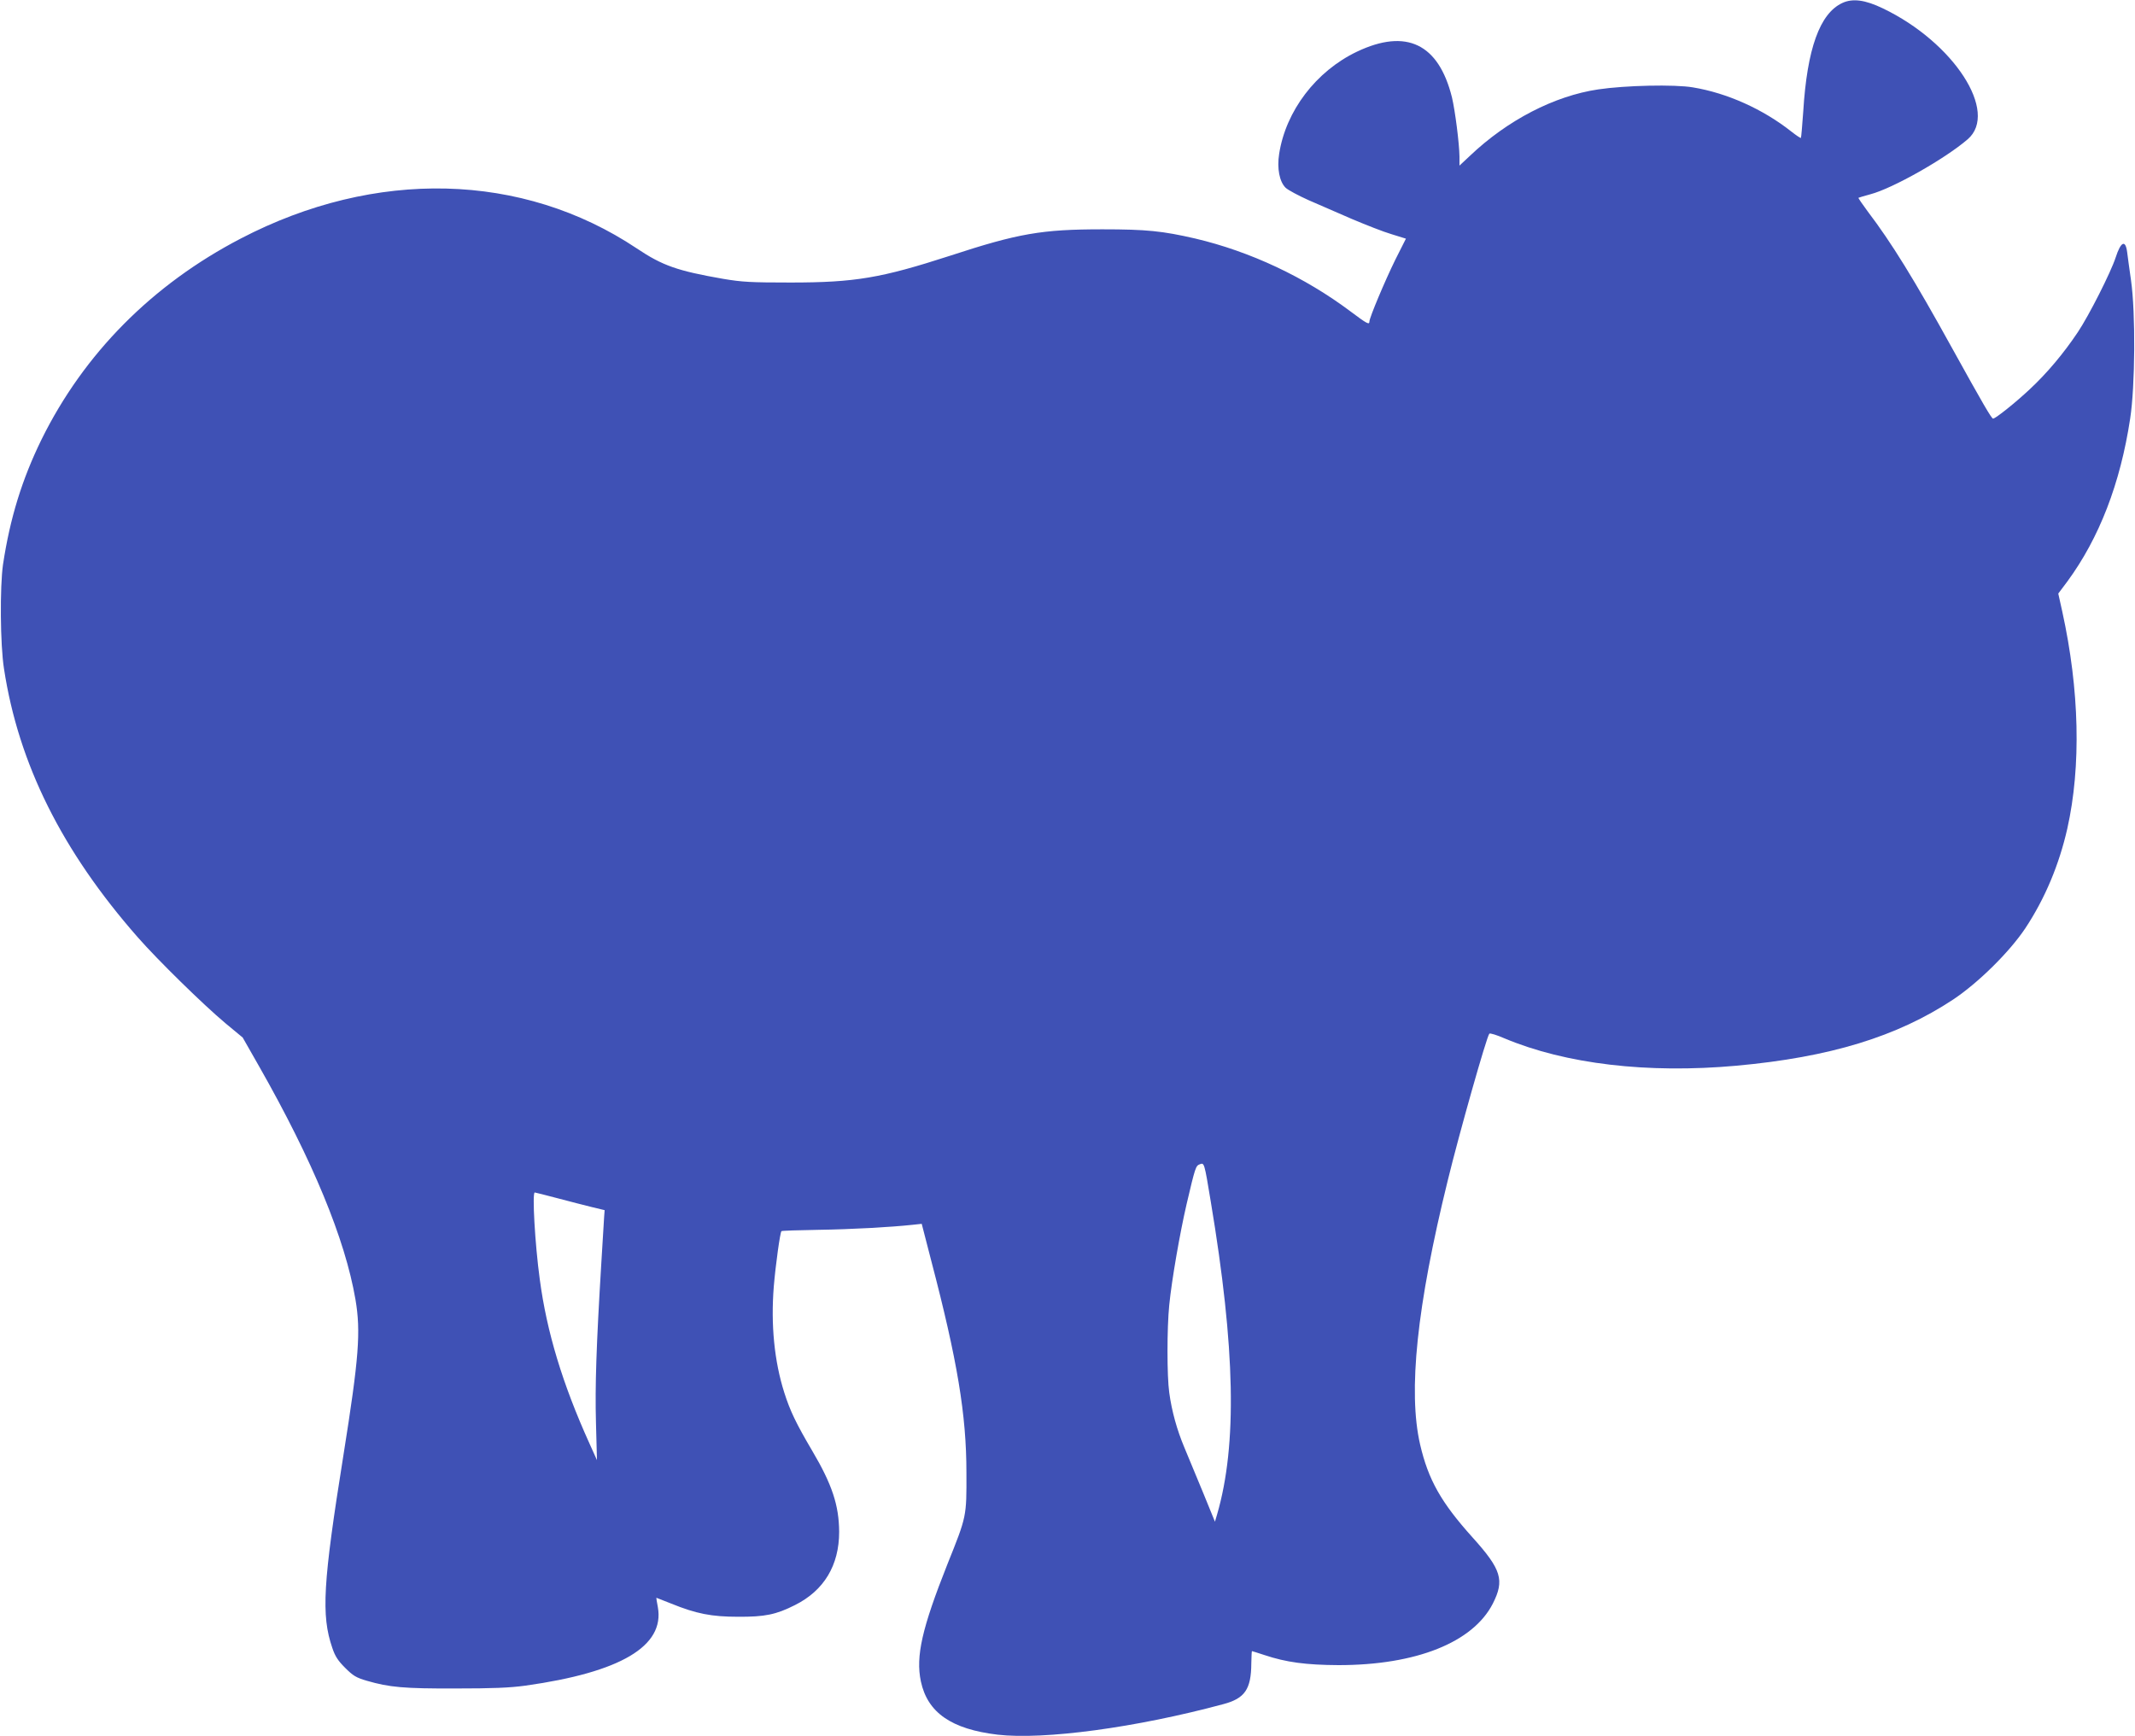 <?xml version="1.0" standalone="no"?>
<!DOCTYPE svg PUBLIC "-//W3C//DTD SVG 20010904//EN"
 "http://www.w3.org/TR/2001/REC-SVG-20010904/DTD/svg10.dtd">
<svg version="1.0" xmlns="http://www.w3.org/2000/svg"
 width="1280pt" height="1041pt" viewBox="0 0 1280 1041"
 preserveAspectRatio="xMidYMid meet">
<g transform="translate(0,1041) scale(0.1,-0.1)"
fill="#3f51b5" stroke="none">
<path d="M11045 10392 c-135 -63 -211 -275 -234 -651 -6 -84 -12 -155 -14
-158 -2 -2 -28 15 -57 38 -171 135 -385 231 -590 265 -110 19 -408 12 -568
-12 -264 -39 -545 -185 -769 -398 l-63 -59 0 54 c-1 79 -26 275 -45 355 -80
322 -274 415 -570 274 -245 -117 -426 -355 -466 -612 -14 -88 2 -168 39 -204
15 -14 77 -47 137 -74 61 -26 178 -77 260 -113 83 -35 189 -77 237 -91 l87
-27 -64 -127 c-61 -124 -155 -347 -155 -370 0 -21 -15 -13 -111 59 -277 208
-603 361 -934 439 -196 45 -291 55 -555 55 -364 0 -504 -24 -916 -159 -411
-133 -568 -160 -954 -160 -240 0 -291 3 -404 22 -275 48 -364 79 -519 183
-685 457 -1567 479 -2373 59 -531 -276 -941 -690 -1195 -1205 -117 -239 -189
-472 -231 -750 -19 -133 -17 -481 6 -625 87 -570 348 -1093 802 -1610 122
-139 393 -404 524 -514 l105 -87 98 -172 c322 -566 516 -1036 578 -1398 33
-194 21 -350 -72 -934 -123 -769 -134 -959 -67 -1155 17 -51 34 -77 77 -120
48 -48 66 -59 131 -78 135 -39 220 -47 530 -46 224 0 325 4 420 17 571 80 836
237 794 471 -6 31 -10 56 -9 56 1 0 41 -16 89 -35 150 -61 242 -79 401 -79
161 -1 228 13 341 70 174 87 265 238 265 439 -1 159 -42 284 -162 487 -96 163
-132 238 -167 348 -60 189 -81 407 -63 635 11 132 38 325 46 333 2 3 101 6
220 8 202 3 435 16 565 30 l56 6 57 -221 c157 -599 211 -924 211 -1271 1 -265
2 -260 -114 -549 -152 -383 -191 -552 -159 -703 40 -187 183 -286 460 -319
279 -32 830 42 1353 183 129 34 167 89 168 244 1 41 2 74 4 74 2 0 36 -11 76
-24 129 -43 247 -59 443 -60 465 0 806 136 925 369 71 140 52 204 -121 396
-190 211 -266 347 -315 558 -73 317 -20 829 166 1584 69 283 233 862 249 879
4 5 45 -8 91 -28 367 -154 857 -212 1390 -164 561 51 963 174 1300 397 150
100 337 284 433 428 117 177 202 380 251 596 84 375 73 833 -30 1302 l-24 108
54 72 c191 260 318 587 377 977 30 194 33 635 5 830 -10 69 -20 144 -23 168
-10 77 -38 64 -69 -32 -29 -89 -160 -348 -227 -448 -85 -127 -184 -245 -288
-342 -83 -78 -205 -176 -220 -176 -9 0 -61 89 -248 427 -224 406 -361 628
-504 816 -32 43 -57 80 -55 81 1 1 34 11 71 21 134 35 450 214 584 330 188
162 -83 581 -509 785 -106 51 -181 61 -243 32z m-3786 -7187 c147 -880 159
-1458 38 -1875 l-13 -44 -71 174 c-40 96 -90 218 -112 270 -45 107 -76 219
-91 330 -14 99 -14 387 0 525 15 152 64 432 104 605 52 222 55 230 79 239 27
10 27 13 66 -224z m-3915 20 c72 -19 165 -43 206 -53 l75 -18 -3 -40 c-1 -21
-9 -147 -17 -279 -30 -495 -38 -735 -32 -955 l6 -225 -45 100 c-161 356 -256
668 -298 985 -29 213 -46 520 -30 520 4 0 65 -16 138 -35z"/>
</g>
</svg>
